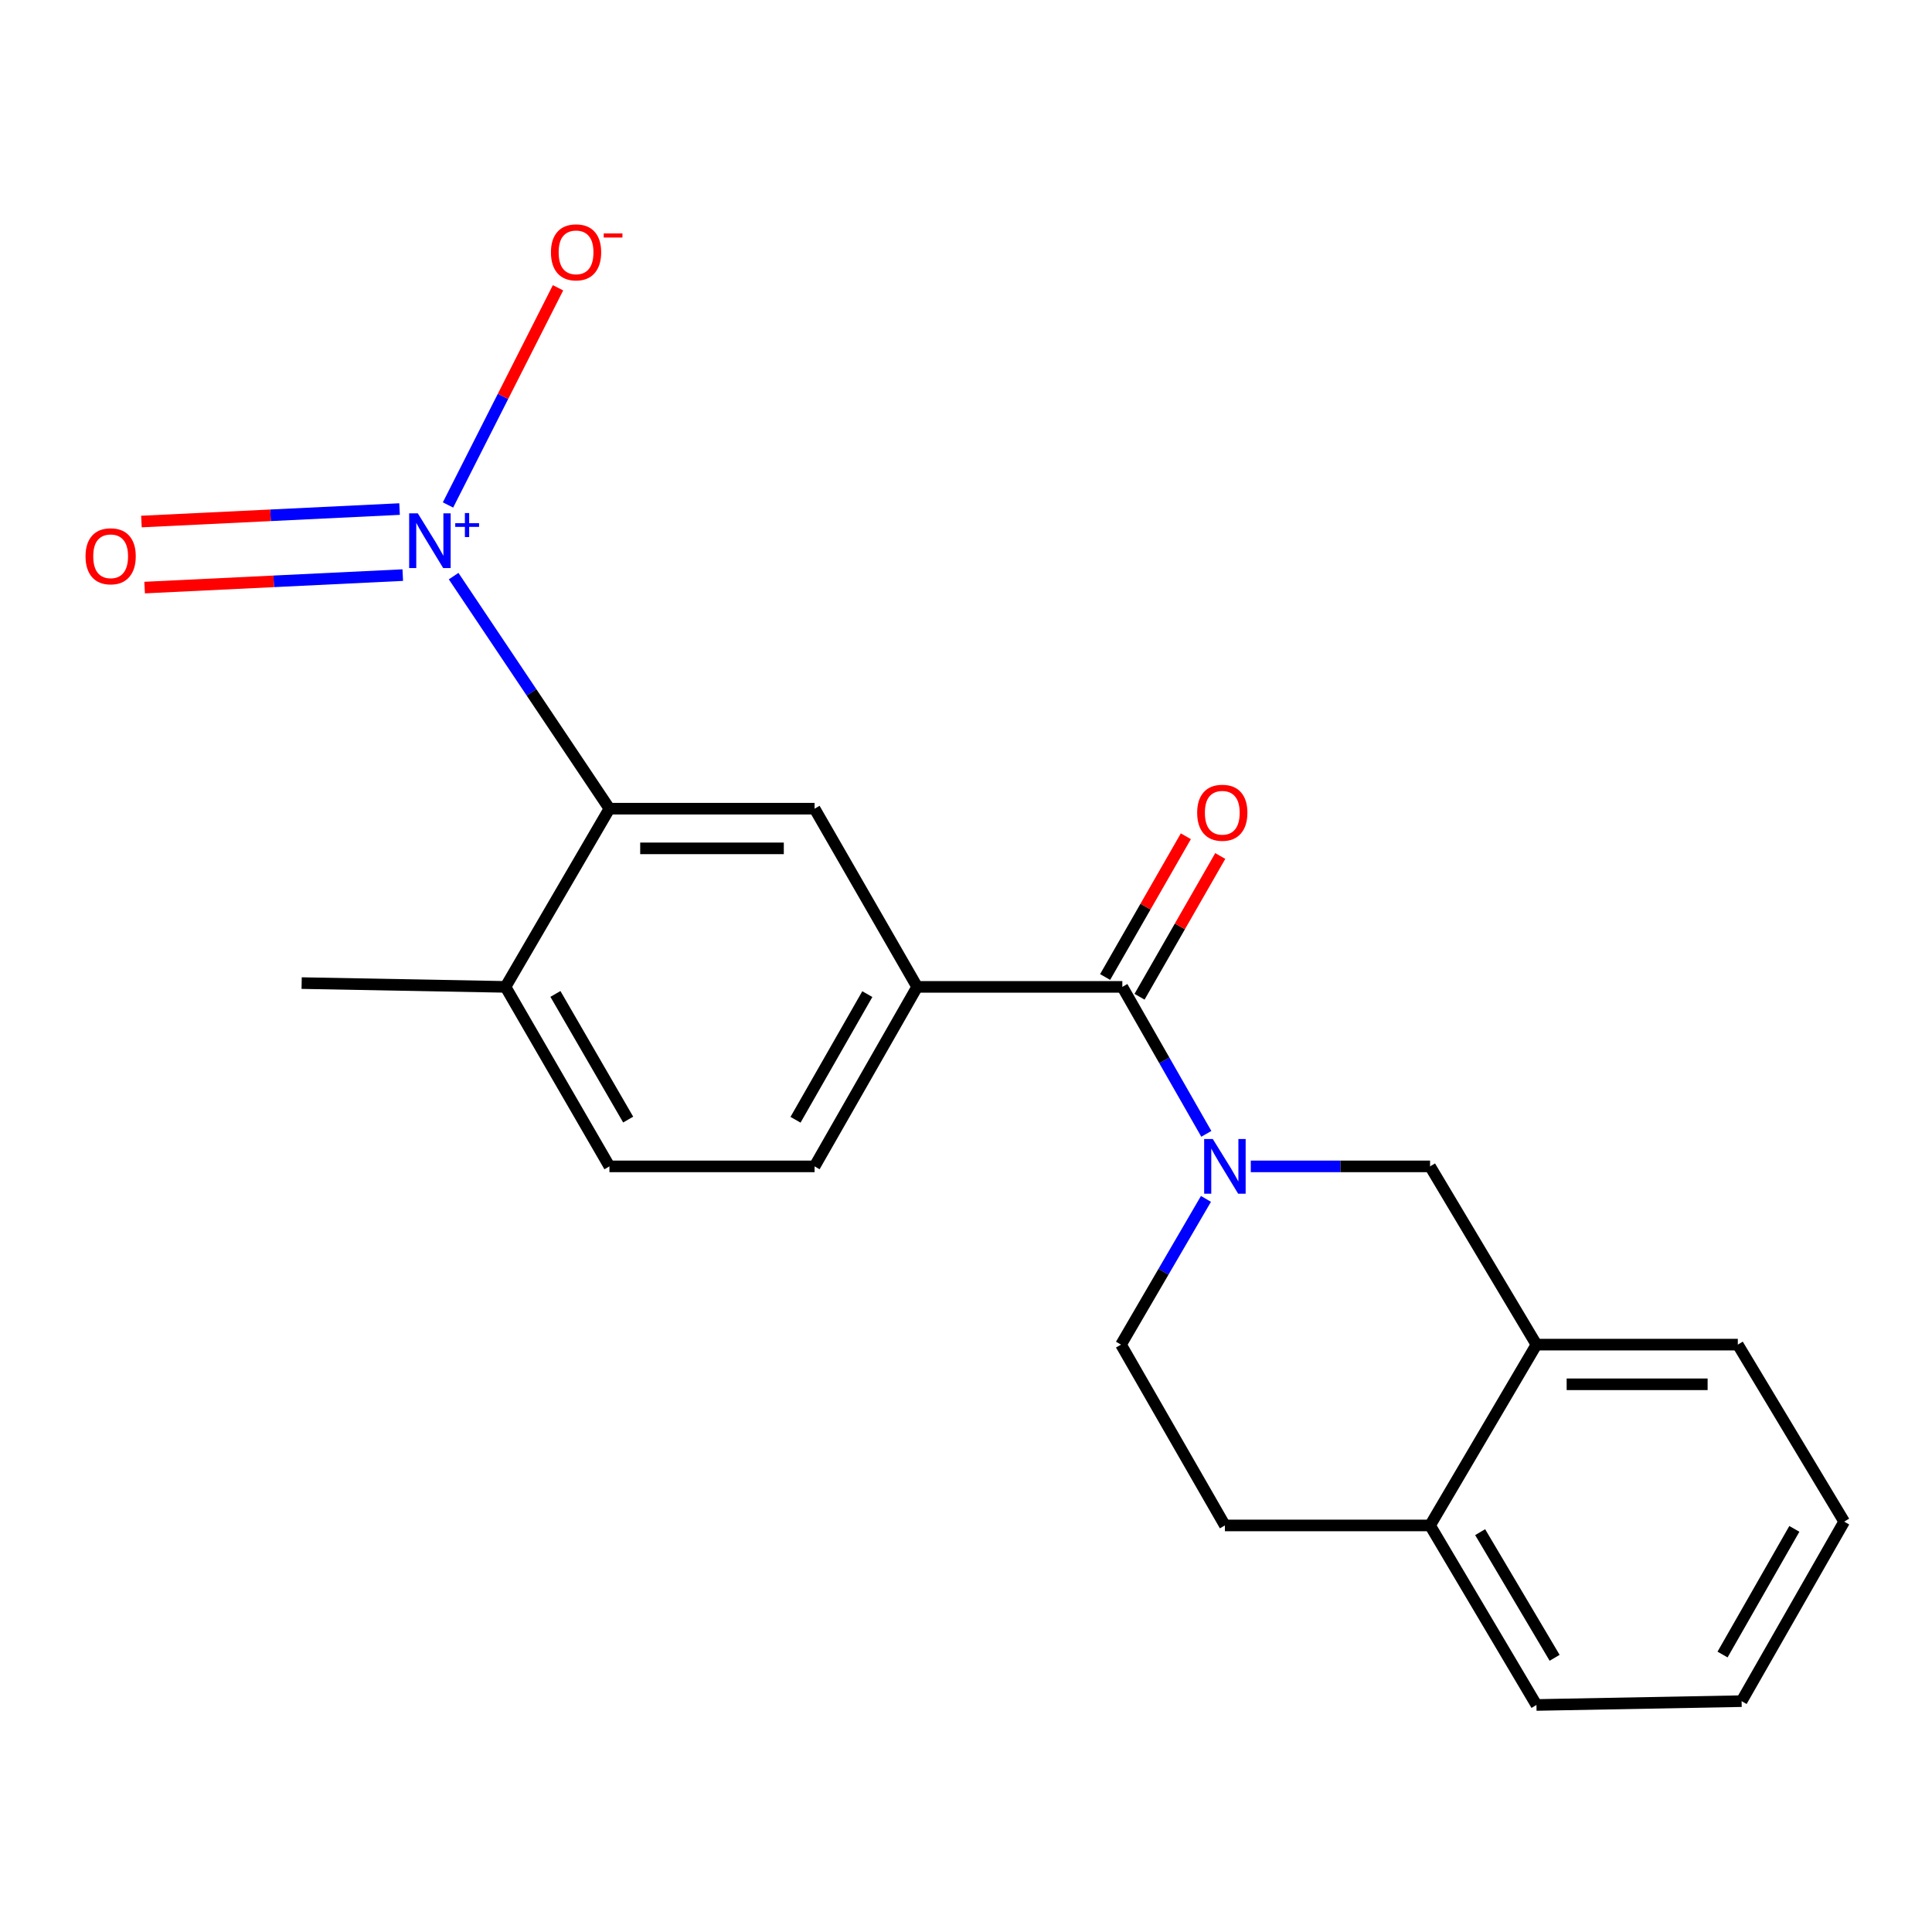 <?xml version='1.0' encoding='iso-8859-1'?>
<svg version='1.1' baseProfile='full'
              xmlns='http://www.w3.org/2000/svg'
                      xmlns:rdkit='http://www.rdkit.org/xml'
                      xmlns:xlink='http://www.w3.org/1999/xlink'
                  xml:space='preserve'
width='1000px' height='1000px' viewBox='0 0 1000 1000'>
<!-- END OF HEADER -->
<rect style='opacity:1.0;fill:#FFFFFF;stroke:none' width='1000' height='1000' x='0' y='0'> </rect>
<path class='bond-2' d='M 234.799,298.196 L 275.118,358.385' style='fill:none;fill-rule:evenodd;stroke:#0000FF;stroke-width:6px;stroke-linecap:butt;stroke-linejoin:miter;stroke-opacity:1' />
<path class='bond-2' d='M 275.118,358.385 L 315.437,418.574' style='fill:none;fill-rule:evenodd;stroke:#000000;stroke-width:6px;stroke-linecap:butt;stroke-linejoin:miter;stroke-opacity:1' />
<path class='bond-7' d='M 231.886,261.368 L 260.359,205.162' style='fill:none;fill-rule:evenodd;stroke:#0000FF;stroke-width:6px;stroke-linecap:butt;stroke-linejoin:miter;stroke-opacity:1' />
<path class='bond-7' d='M 260.359,205.162 L 288.831,148.956' style='fill:none;fill-rule:evenodd;stroke:#FF0000;stroke-width:6px;stroke-linecap:butt;stroke-linejoin:miter;stroke-opacity:1' />
<path class='bond-8' d='M 206.816,263.489 L 140.012,266.717' style='fill:none;fill-rule:evenodd;stroke:#0000FF;stroke-width:6px;stroke-linecap:butt;stroke-linejoin:miter;stroke-opacity:1' />
<path class='bond-8' d='M 140.012,266.717 L 73.208,269.945' style='fill:none;fill-rule:evenodd;stroke:#FF0000;stroke-width:6px;stroke-linecap:butt;stroke-linejoin:miter;stroke-opacity:1' />
<path class='bond-8' d='M 208.468,297.673 L 141.664,300.902' style='fill:none;fill-rule:evenodd;stroke:#0000FF;stroke-width:6px;stroke-linecap:butt;stroke-linejoin:miter;stroke-opacity:1' />
<path class='bond-8' d='M 141.664,300.902 L 74.86,304.13' style='fill:none;fill-rule:evenodd;stroke:#FF0000;stroke-width:6px;stroke-linecap:butt;stroke-linejoin:miter;stroke-opacity:1' />
<path class='bond-0' d='M 624.39,586.882 L 602.653,548.845' style='fill:none;fill-rule:evenodd;stroke:#0000FF;stroke-width:6px;stroke-linecap:butt;stroke-linejoin:miter;stroke-opacity:1' />
<path class='bond-0' d='M 602.653,548.845 L 580.917,510.809' style='fill:none;fill-rule:evenodd;stroke:#000000;stroke-width:6px;stroke-linecap:butt;stroke-linejoin:miter;stroke-opacity:1' />
<path class='bond-5' d='M 647.405,603.717 L 693.801,603.717' style='fill:none;fill-rule:evenodd;stroke:#0000FF;stroke-width:6px;stroke-linecap:butt;stroke-linejoin:miter;stroke-opacity:1' />
<path class='bond-5' d='M 693.801,603.717 L 740.198,603.717' style='fill:none;fill-rule:evenodd;stroke:#000000;stroke-width:6px;stroke-linecap:butt;stroke-linejoin:miter;stroke-opacity:1' />
<path class='bond-9' d='M 624.2,620.547 L 602.216,658.261' style='fill:none;fill-rule:evenodd;stroke:#0000FF;stroke-width:6px;stroke-linecap:butt;stroke-linejoin:miter;stroke-opacity:1' />
<path class='bond-9' d='M 602.216,658.261 L 580.232,695.975' style='fill:none;fill-rule:evenodd;stroke:#000000;stroke-width:6px;stroke-linecap:butt;stroke-linejoin:miter;stroke-opacity:1' />
<path class='bond-1' d='M 580.917,510.809 L 474.718,510.809' style='fill:none;fill-rule:evenodd;stroke:#000000;stroke-width:6px;stroke-linecap:butt;stroke-linejoin:miter;stroke-opacity:1' />
<path class='bond-11' d='M 589.823,515.917 L 610.714,479.489' style='fill:none;fill-rule:evenodd;stroke:#000000;stroke-width:6px;stroke-linecap:butt;stroke-linejoin:miter;stroke-opacity:1' />
<path class='bond-11' d='M 610.714,479.489 L 631.604,443.061' style='fill:none;fill-rule:evenodd;stroke:#FF0000;stroke-width:6px;stroke-linecap:butt;stroke-linejoin:miter;stroke-opacity:1' />
<path class='bond-11' d='M 572.01,505.701 L 592.9,469.273' style='fill:none;fill-rule:evenodd;stroke:#000000;stroke-width:6px;stroke-linecap:butt;stroke-linejoin:miter;stroke-opacity:1' />
<path class='bond-11' d='M 592.9,469.273 L 613.791,432.845' style='fill:none;fill-rule:evenodd;stroke:#FF0000;stroke-width:6px;stroke-linecap:butt;stroke-linejoin:miter;stroke-opacity:1' />
<path class='bond-4' d='M 315.437,418.574 L 421.625,418.574' style='fill:none;fill-rule:evenodd;stroke:#000000;stroke-width:6px;stroke-linecap:butt;stroke-linejoin:miter;stroke-opacity:1' />
<path class='bond-4' d='M 331.366,439.109 L 405.697,439.109' style='fill:none;fill-rule:evenodd;stroke:#000000;stroke-width:6px;stroke-linecap:butt;stroke-linejoin:miter;stroke-opacity:1' />
<path class='bond-10' d='M 315.437,418.574 L 261.648,510.809' style='fill:none;fill-rule:evenodd;stroke:#000000;stroke-width:6px;stroke-linecap:butt;stroke-linejoin:miter;stroke-opacity:1' />
<path class='bond-3' d='M 474.718,510.809 L 421.625,418.574' style='fill:none;fill-rule:evenodd;stroke:#000000;stroke-width:6px;stroke-linecap:butt;stroke-linejoin:miter;stroke-opacity:1' />
<path class='bond-21' d='M 474.718,510.809 L 421.625,603.717' style='fill:none;fill-rule:evenodd;stroke:#000000;stroke-width:6px;stroke-linecap:butt;stroke-linejoin:miter;stroke-opacity:1' />
<path class='bond-21' d='M 448.925,514.557 L 411.76,579.592' style='fill:none;fill-rule:evenodd;stroke:#000000;stroke-width:6px;stroke-linecap:butt;stroke-linejoin:miter;stroke-opacity:1' />
<path class='bond-6' d='M 740.198,603.717 L 795.265,695.975' style='fill:none;fill-rule:evenodd;stroke:#000000;stroke-width:6px;stroke-linecap:butt;stroke-linejoin:miter;stroke-opacity:1' />
<path class='bond-16' d='M 795.265,695.975 L 899.49,695.975' style='fill:none;fill-rule:evenodd;stroke:#000000;stroke-width:6px;stroke-linecap:butt;stroke-linejoin:miter;stroke-opacity:1' />
<path class='bond-16' d='M 810.898,716.509 L 883.856,716.509' style='fill:none;fill-rule:evenodd;stroke:#000000;stroke-width:6px;stroke-linecap:butt;stroke-linejoin:miter;stroke-opacity:1' />
<path class='bond-22' d='M 795.265,695.975 L 740.198,789.567' style='fill:none;fill-rule:evenodd;stroke:#000000;stroke-width:6px;stroke-linecap:butt;stroke-linejoin:miter;stroke-opacity:1' />
<path class='bond-14' d='M 580.232,695.975 L 634.01,789.567' style='fill:none;fill-rule:evenodd;stroke:#000000;stroke-width:6px;stroke-linecap:butt;stroke-linejoin:miter;stroke-opacity:1' />
<path class='bond-15' d='M 261.648,510.809 L 315.437,603.717' style='fill:none;fill-rule:evenodd;stroke:#000000;stroke-width:6px;stroke-linecap:butt;stroke-linejoin:miter;stroke-opacity:1' />
<path class='bond-15' d='M 287.488,514.456 L 325.14,579.492' style='fill:none;fill-rule:evenodd;stroke:#000000;stroke-width:6px;stroke-linecap:butt;stroke-linejoin:miter;stroke-opacity:1' />
<path class='bond-17' d='M 261.648,510.809 L 156.134,508.847' style='fill:none;fill-rule:evenodd;stroke:#000000;stroke-width:6px;stroke-linecap:butt;stroke-linejoin:miter;stroke-opacity:1' />
<path class='bond-12' d='M 740.198,789.567 L 634.01,789.567' style='fill:none;fill-rule:evenodd;stroke:#000000;stroke-width:6px;stroke-linecap:butt;stroke-linejoin:miter;stroke-opacity:1' />
<path class='bond-18' d='M 740.198,789.567 L 795.265,882.487' style='fill:none;fill-rule:evenodd;stroke:#000000;stroke-width:6px;stroke-linecap:butt;stroke-linejoin:miter;stroke-opacity:1' />
<path class='bond-18' d='M 766.123,793.036 L 804.67,858.08' style='fill:none;fill-rule:evenodd;stroke:#000000;stroke-width:6px;stroke-linecap:butt;stroke-linejoin:miter;stroke-opacity:1' />
<path class='bond-13' d='M 421.625,603.717 L 315.437,603.717' style='fill:none;fill-rule:evenodd;stroke:#000000;stroke-width:6px;stroke-linecap:butt;stroke-linejoin:miter;stroke-opacity:1' />
<path class='bond-19' d='M 899.49,695.975 L 954.545,787.594' style='fill:none;fill-rule:evenodd;stroke:#000000;stroke-width:6px;stroke-linecap:butt;stroke-linejoin:miter;stroke-opacity:1' />
<path class='bond-20' d='M 795.265,882.487 L 901.452,880.513' style='fill:none;fill-rule:evenodd;stroke:#000000;stroke-width:6px;stroke-linecap:butt;stroke-linejoin:miter;stroke-opacity:1' />
<path class='bond-23' d='M 954.545,787.594 L 901.452,880.513' style='fill:none;fill-rule:evenodd;stroke:#000000;stroke-width:6px;stroke-linecap:butt;stroke-linejoin:miter;stroke-opacity:1' />
<path class='bond-23' d='M 928.752,791.344 L 891.587,856.388' style='fill:none;fill-rule:evenodd;stroke:#000000;stroke-width:6px;stroke-linecap:butt;stroke-linejoin:miter;stroke-opacity:1' />
<path  class='atom-0' d='M 216.258 265.702
L 225.538 280.702
Q 226.458 282.182, 227.938 284.862
Q 229.418 287.542, 229.498 287.702
L 229.498 265.702
L 233.258 265.702
L 233.258 294.022
L 229.378 294.022
L 219.418 277.622
Q 218.258 275.702, 217.018 273.502
Q 215.818 271.302, 215.458 270.622
L 215.458 294.022
L 211.778 294.022
L 211.778 265.702
L 216.258 265.702
' fill='#0000FF'/>
<path  class='atom-0' d='M 235.634 270.807
L 240.624 270.807
L 240.624 265.553
L 242.841 265.553
L 242.841 270.807
L 247.963 270.807
L 247.963 272.708
L 242.841 272.708
L 242.841 277.988
L 240.624 277.988
L 240.624 272.708
L 235.634 272.708
L 235.634 270.807
' fill='#0000FF'/>
<path  class='atom-1' d='M 627.75 589.557
L 637.03 604.557
Q 637.95 606.037, 639.43 608.717
Q 640.91 611.397, 640.99 611.557
L 640.99 589.557
L 644.75 589.557
L 644.75 617.877
L 640.87 617.877
L 630.91 601.477
Q 629.75 599.557, 628.51 597.357
Q 627.31 595.157, 626.95 594.477
L 626.95 617.877
L 623.27 617.877
L 623.27 589.557
L 627.75 589.557
' fill='#0000FF'/>
<path  class='atom-8' d='M 285.165 130.609
Q 285.165 123.809, 288.525 120.009
Q 291.885 116.209, 298.165 116.209
Q 304.445 116.209, 307.805 120.009
Q 311.165 123.809, 311.165 130.609
Q 311.165 137.489, 307.765 141.409
Q 304.365 145.289, 298.165 145.289
Q 291.925 145.289, 288.525 141.409
Q 285.165 137.529, 285.165 130.609
M 298.165 142.089
Q 302.485 142.089, 304.805 139.209
Q 307.165 136.289, 307.165 130.609
Q 307.165 125.049, 304.805 122.249
Q 302.485 119.409, 298.165 119.409
Q 293.845 119.409, 291.485 122.209
Q 289.165 125.009, 289.165 130.609
Q 289.165 136.329, 291.485 139.209
Q 293.845 142.089, 298.165 142.089
' fill='#FF0000'/>
<path  class='atom-8' d='M 312.485 120.832
L 322.174 120.832
L 322.174 122.944
L 312.485 122.944
L 312.485 120.832
' fill='#FF0000'/>
<path  class='atom-9' d='M 44.271 287.928
Q 44.271 281.128, 47.631 277.328
Q 50.991 273.528, 57.271 273.528
Q 63.551 273.528, 66.911 277.328
Q 70.271 281.128, 70.271 287.928
Q 70.271 294.808, 66.871 298.728
Q 63.471 302.608, 57.271 302.608
Q 51.031 302.608, 47.631 298.728
Q 44.271 294.848, 44.271 287.928
M 57.271 299.408
Q 61.591 299.408, 63.911 296.528
Q 66.271 293.608, 66.271 287.928
Q 66.271 282.368, 63.911 279.568
Q 61.591 276.728, 57.271 276.728
Q 52.951 276.728, 50.591 279.528
Q 48.271 282.328, 48.271 287.928
Q 48.271 293.648, 50.591 296.528
Q 52.951 299.408, 57.271 299.408
' fill='#FF0000'/>
<path  class='atom-12' d='M 619.653 420.673
Q 619.653 413.873, 623.013 410.073
Q 626.373 406.273, 632.653 406.273
Q 638.933 406.273, 642.293 410.073
Q 645.653 413.873, 645.653 420.673
Q 645.653 427.553, 642.253 431.473
Q 638.853 435.353, 632.653 435.353
Q 626.413 435.353, 623.013 431.473
Q 619.653 427.593, 619.653 420.673
M 632.653 432.153
Q 636.973 432.153, 639.293 429.273
Q 641.653 426.353, 641.653 420.673
Q 641.653 415.113, 639.293 412.313
Q 636.973 409.473, 632.653 409.473
Q 628.333 409.473, 625.973 412.273
Q 623.653 415.073, 623.653 420.673
Q 623.653 426.393, 625.973 429.273
Q 628.333 432.153, 632.653 432.153
' fill='#FF0000'/>
</svg>
